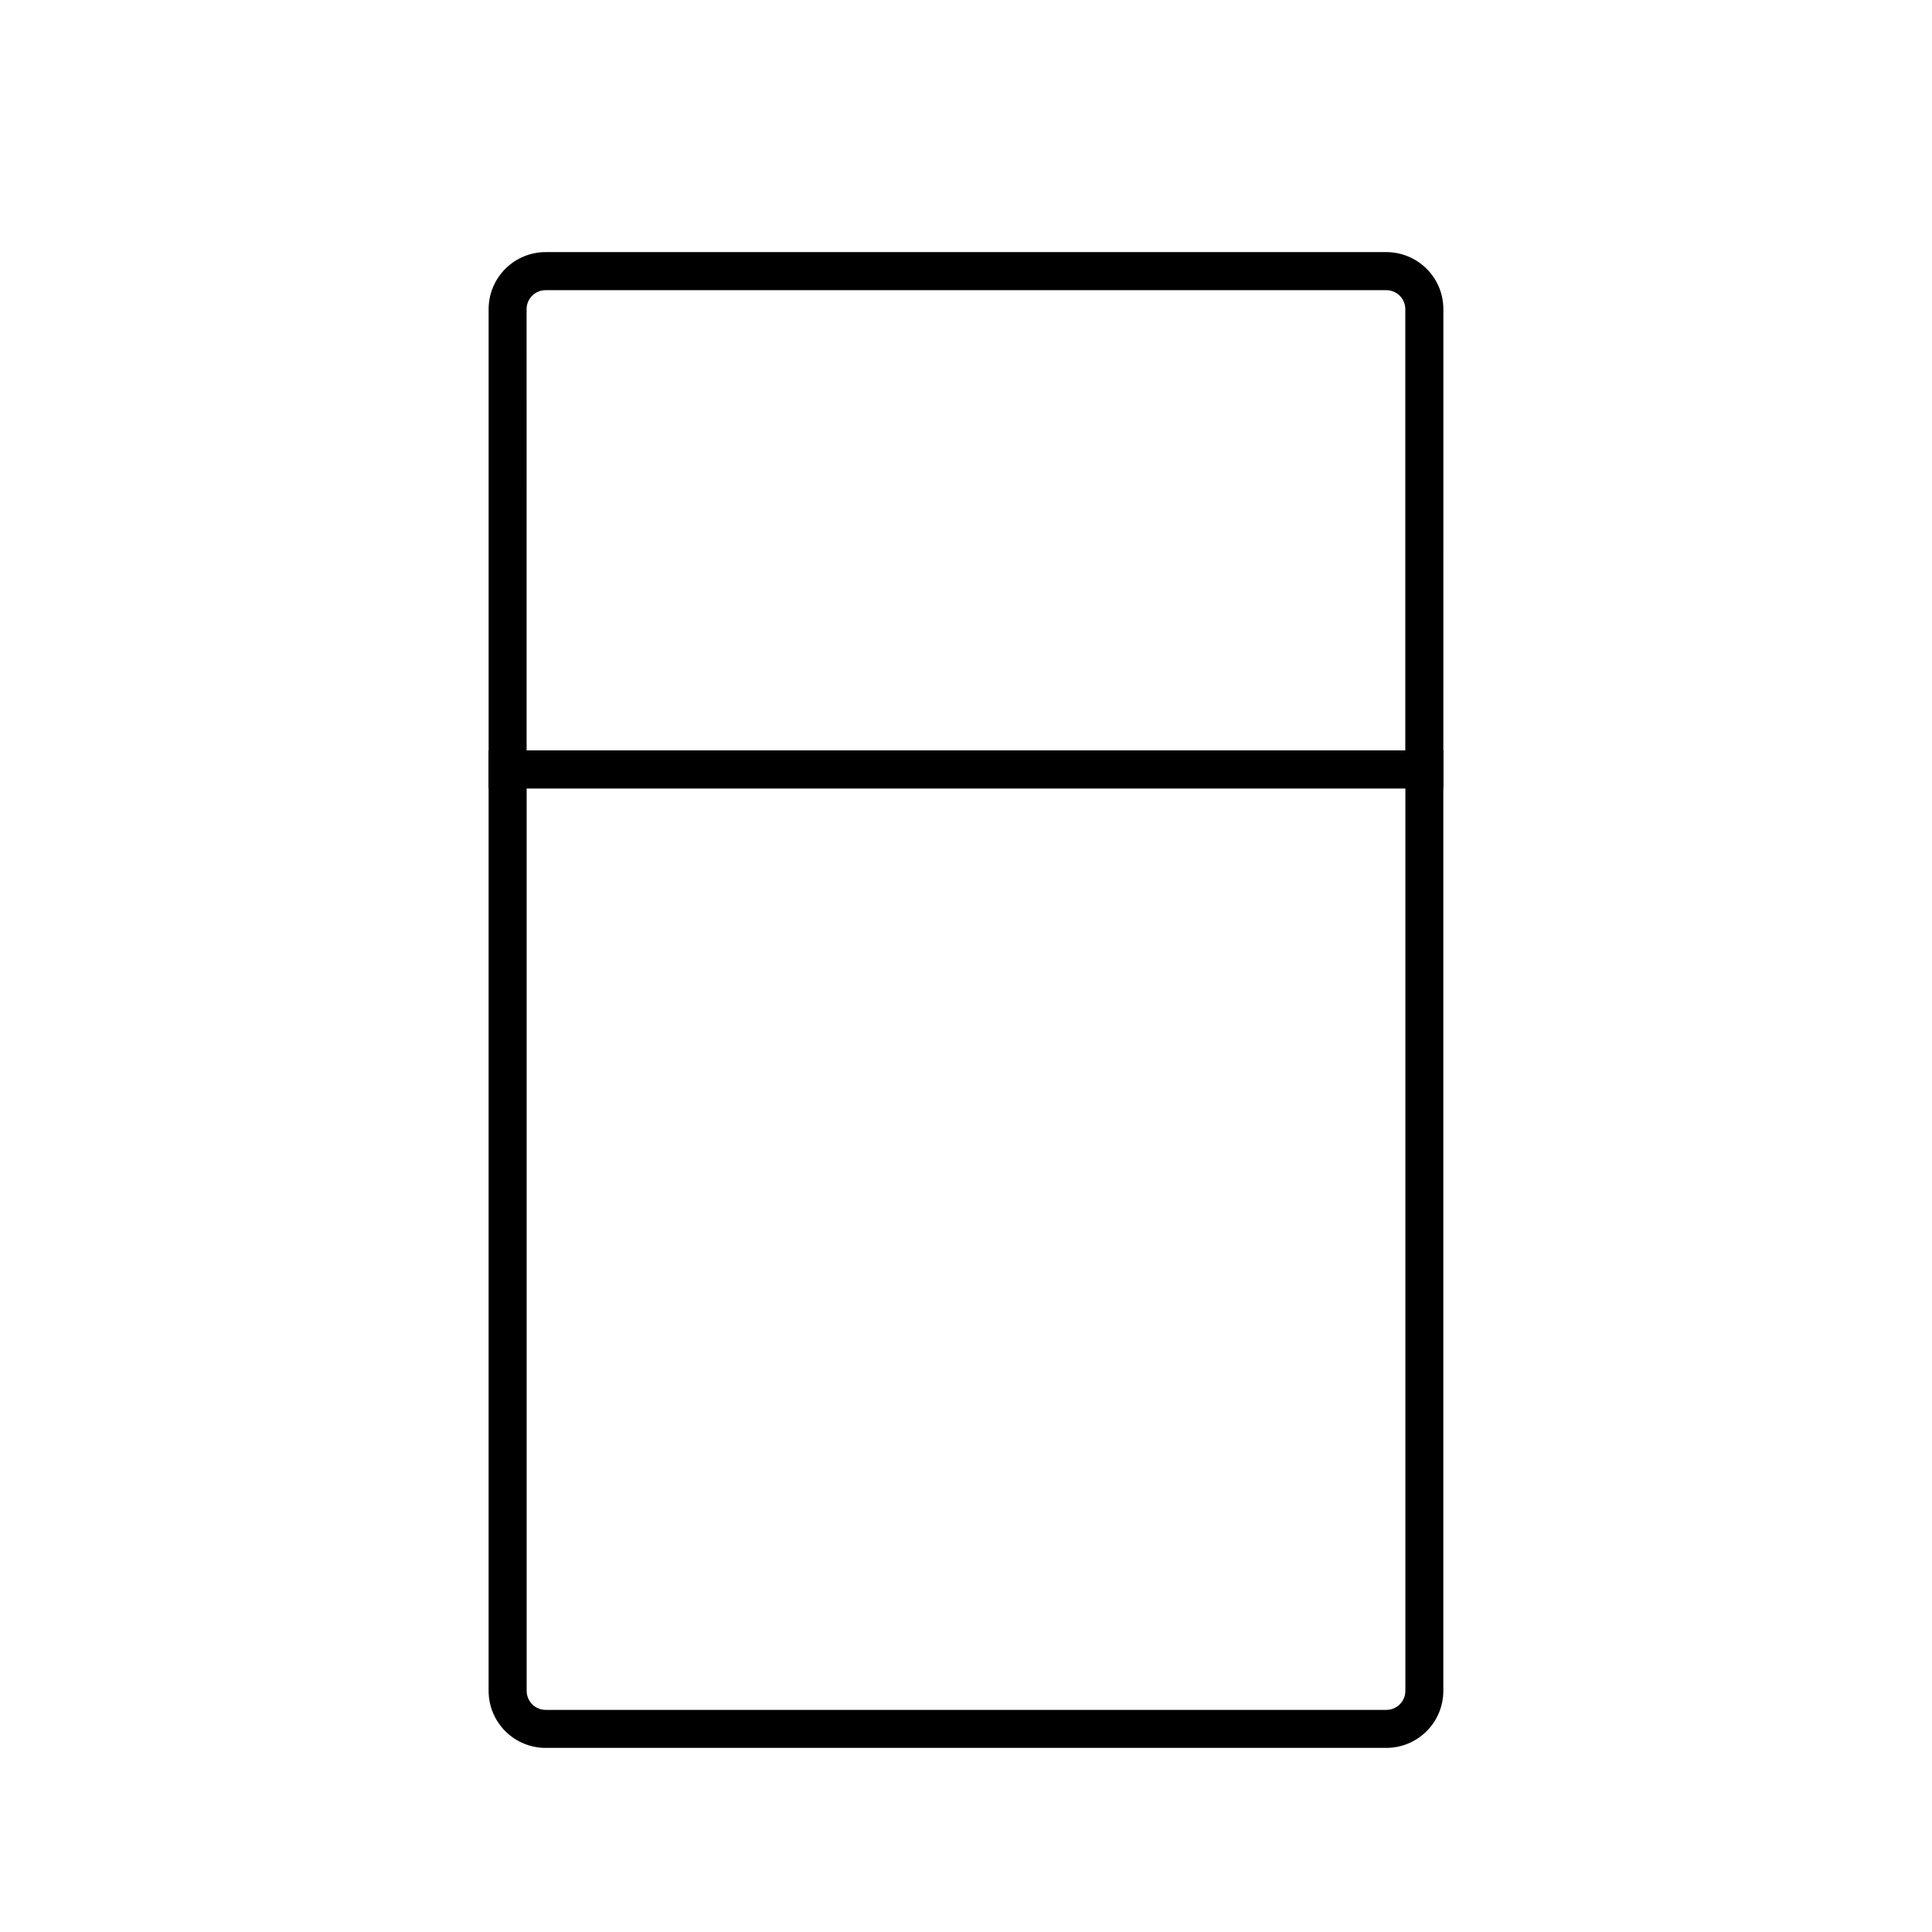 <?xml version="1.0" encoding="UTF-8"?>
<!-- Uploaded to: ICON Repo, www.svgrepo.com, Generator: ICON Repo Mixer Tools -->
<svg fill="#000000" width="800px" height="800px" version="1.1" viewBox="144 144 512 512" xmlns="http://www.w3.org/2000/svg">
 <g>
  <path d="m526.5 352.94h-253.01v-127.01c0-4.012 1.594-7.856 4.426-10.688 2.836-2.836 6.68-4.43 10.688-4.43h222.79c4.008 0 7.852 1.594 10.688 4.43 2.836 2.832 4.426 6.676 4.426 10.688zm-242.94-10.078 232.86 0.004v-116.93c0-1.336-0.531-2.617-1.477-3.562-0.945-0.945-2.227-1.477-3.562-1.477h-222.79c-2.781 0-5.039 2.254-5.039 5.039z"/>
  <path d="m511.39 607.21h-222.79c-4.008 0-7.852-1.594-10.688-4.426-2.832-2.836-4.426-6.68-4.426-10.688v-249.23h253.01v249.23c0 4.008-1.59 7.852-4.426 10.688-2.836 2.832-6.68 4.426-10.688 4.426zm-227.82-254.27v239.16c0 1.336 0.531 2.617 1.477 3.562 0.945 0.945 2.227 1.477 3.562 1.477h222.79c1.336 0 2.617-0.531 3.562-1.477 0.945-0.945 1.477-2.227 1.477-3.562v-239.16z"/>
 </g>
</svg>